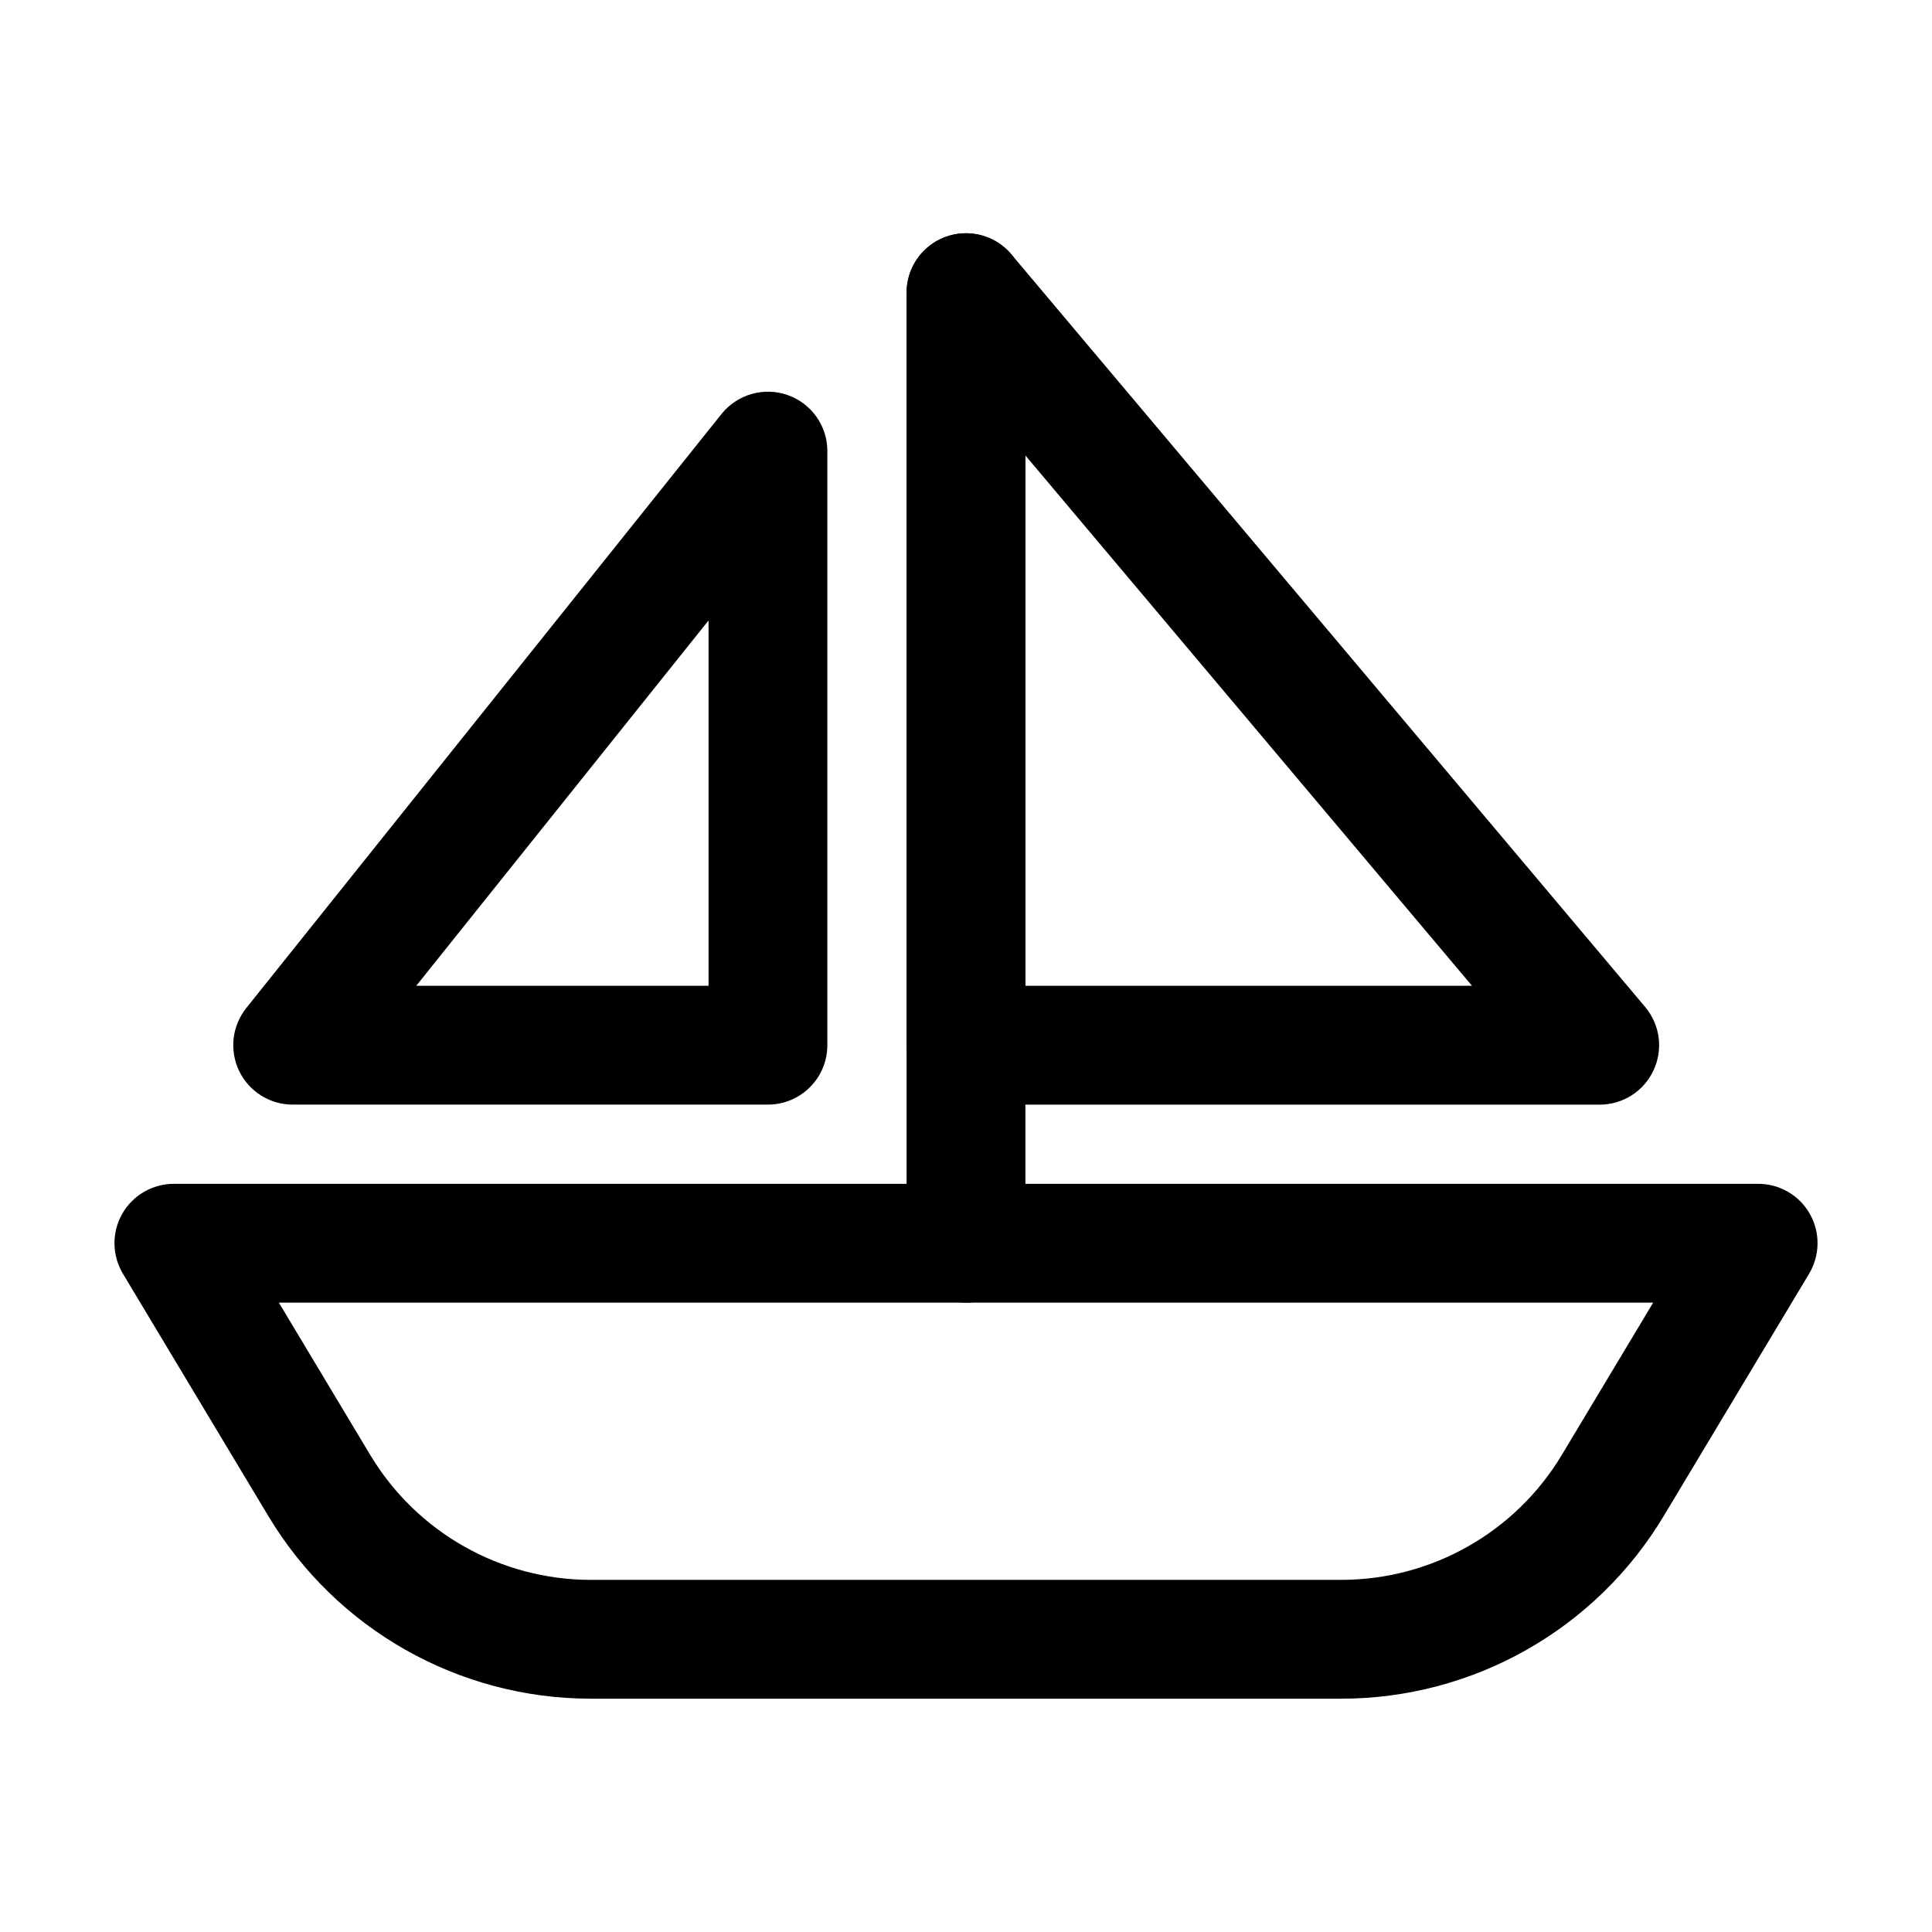 <?xml version="1.0" encoding="UTF-8"?>
<!-- Uploaded to: ICON Repo, www.svgrepo.com, Generator: ICON Repo Mixer Tools -->
<svg fill="#000000" width="800px" height="800px" version="1.1" viewBox="144 144 512 512" xmlns="http://www.w3.org/2000/svg">
 <g fill-rule="evenodd">
  <path d="m623.42 481.57c2.918-4.871 3-10.914 0.211-15.871-2.793-4.934-8.039-7.977-13.707-7.977h-419.84c-5.668 0-10.914 3.043-13.707 7.977-2.793 4.953-2.707 11 0.211 15.871 0 0 20.824 34.699 38.52 64.195 18.012 30.039 50.465 48.406 85.5 48.406h198.79c35.035 0 67.488-18.367 85.5-48.406 17.695-29.492 38.52-64.195 38.52-64.195zm-41.312 7.641-24.203 40.348c-12.324 20.551-34.531 33.125-58.504 33.125h-198.79c-23.973 0-46.184-12.574-58.504-33.125l-24.203-40.348h364.21z"/>
  <path d="m415.74 473.47v-251.91c0-8.691-7.055-15.742-15.742-15.742-8.691 0-15.742 7.055-15.742 15.742v251.91c0 8.691 7.055 15.742 15.742 15.742 8.691 0 15.742-7.055 15.742-15.742z"/>
  <path d="m412.05 211.43c-4.262-5.059-11.23-6.926-17.445-4.66-6.215 2.266-10.348 8.188-10.348 14.801v199.43c0 8.691 7.055 15.742 15.742 15.742h167.94c6.129 0 11.691-3.547 14.273-9.109 2.582-5.543 1.723-12.09-2.227-16.773l-167.94-199.43zm3.695 53.277 118.35 140.54h-118.35z"/>
  <path d="m363.26 263.55c0-6.695-4.219-12.637-10.539-14.863-6.297-2.203-13.328-0.188-17.508 5.016l-125.95 157.44c-3.777 4.746-4.512 11.211-1.891 16.668 2.625 5.457 8.145 8.922 14.191 8.922h125.95c8.691 0 15.742-7.055 15.742-15.742v-157.44zm-31.488 44.883v96.816h-77.461z"/>
 </g>
</svg>